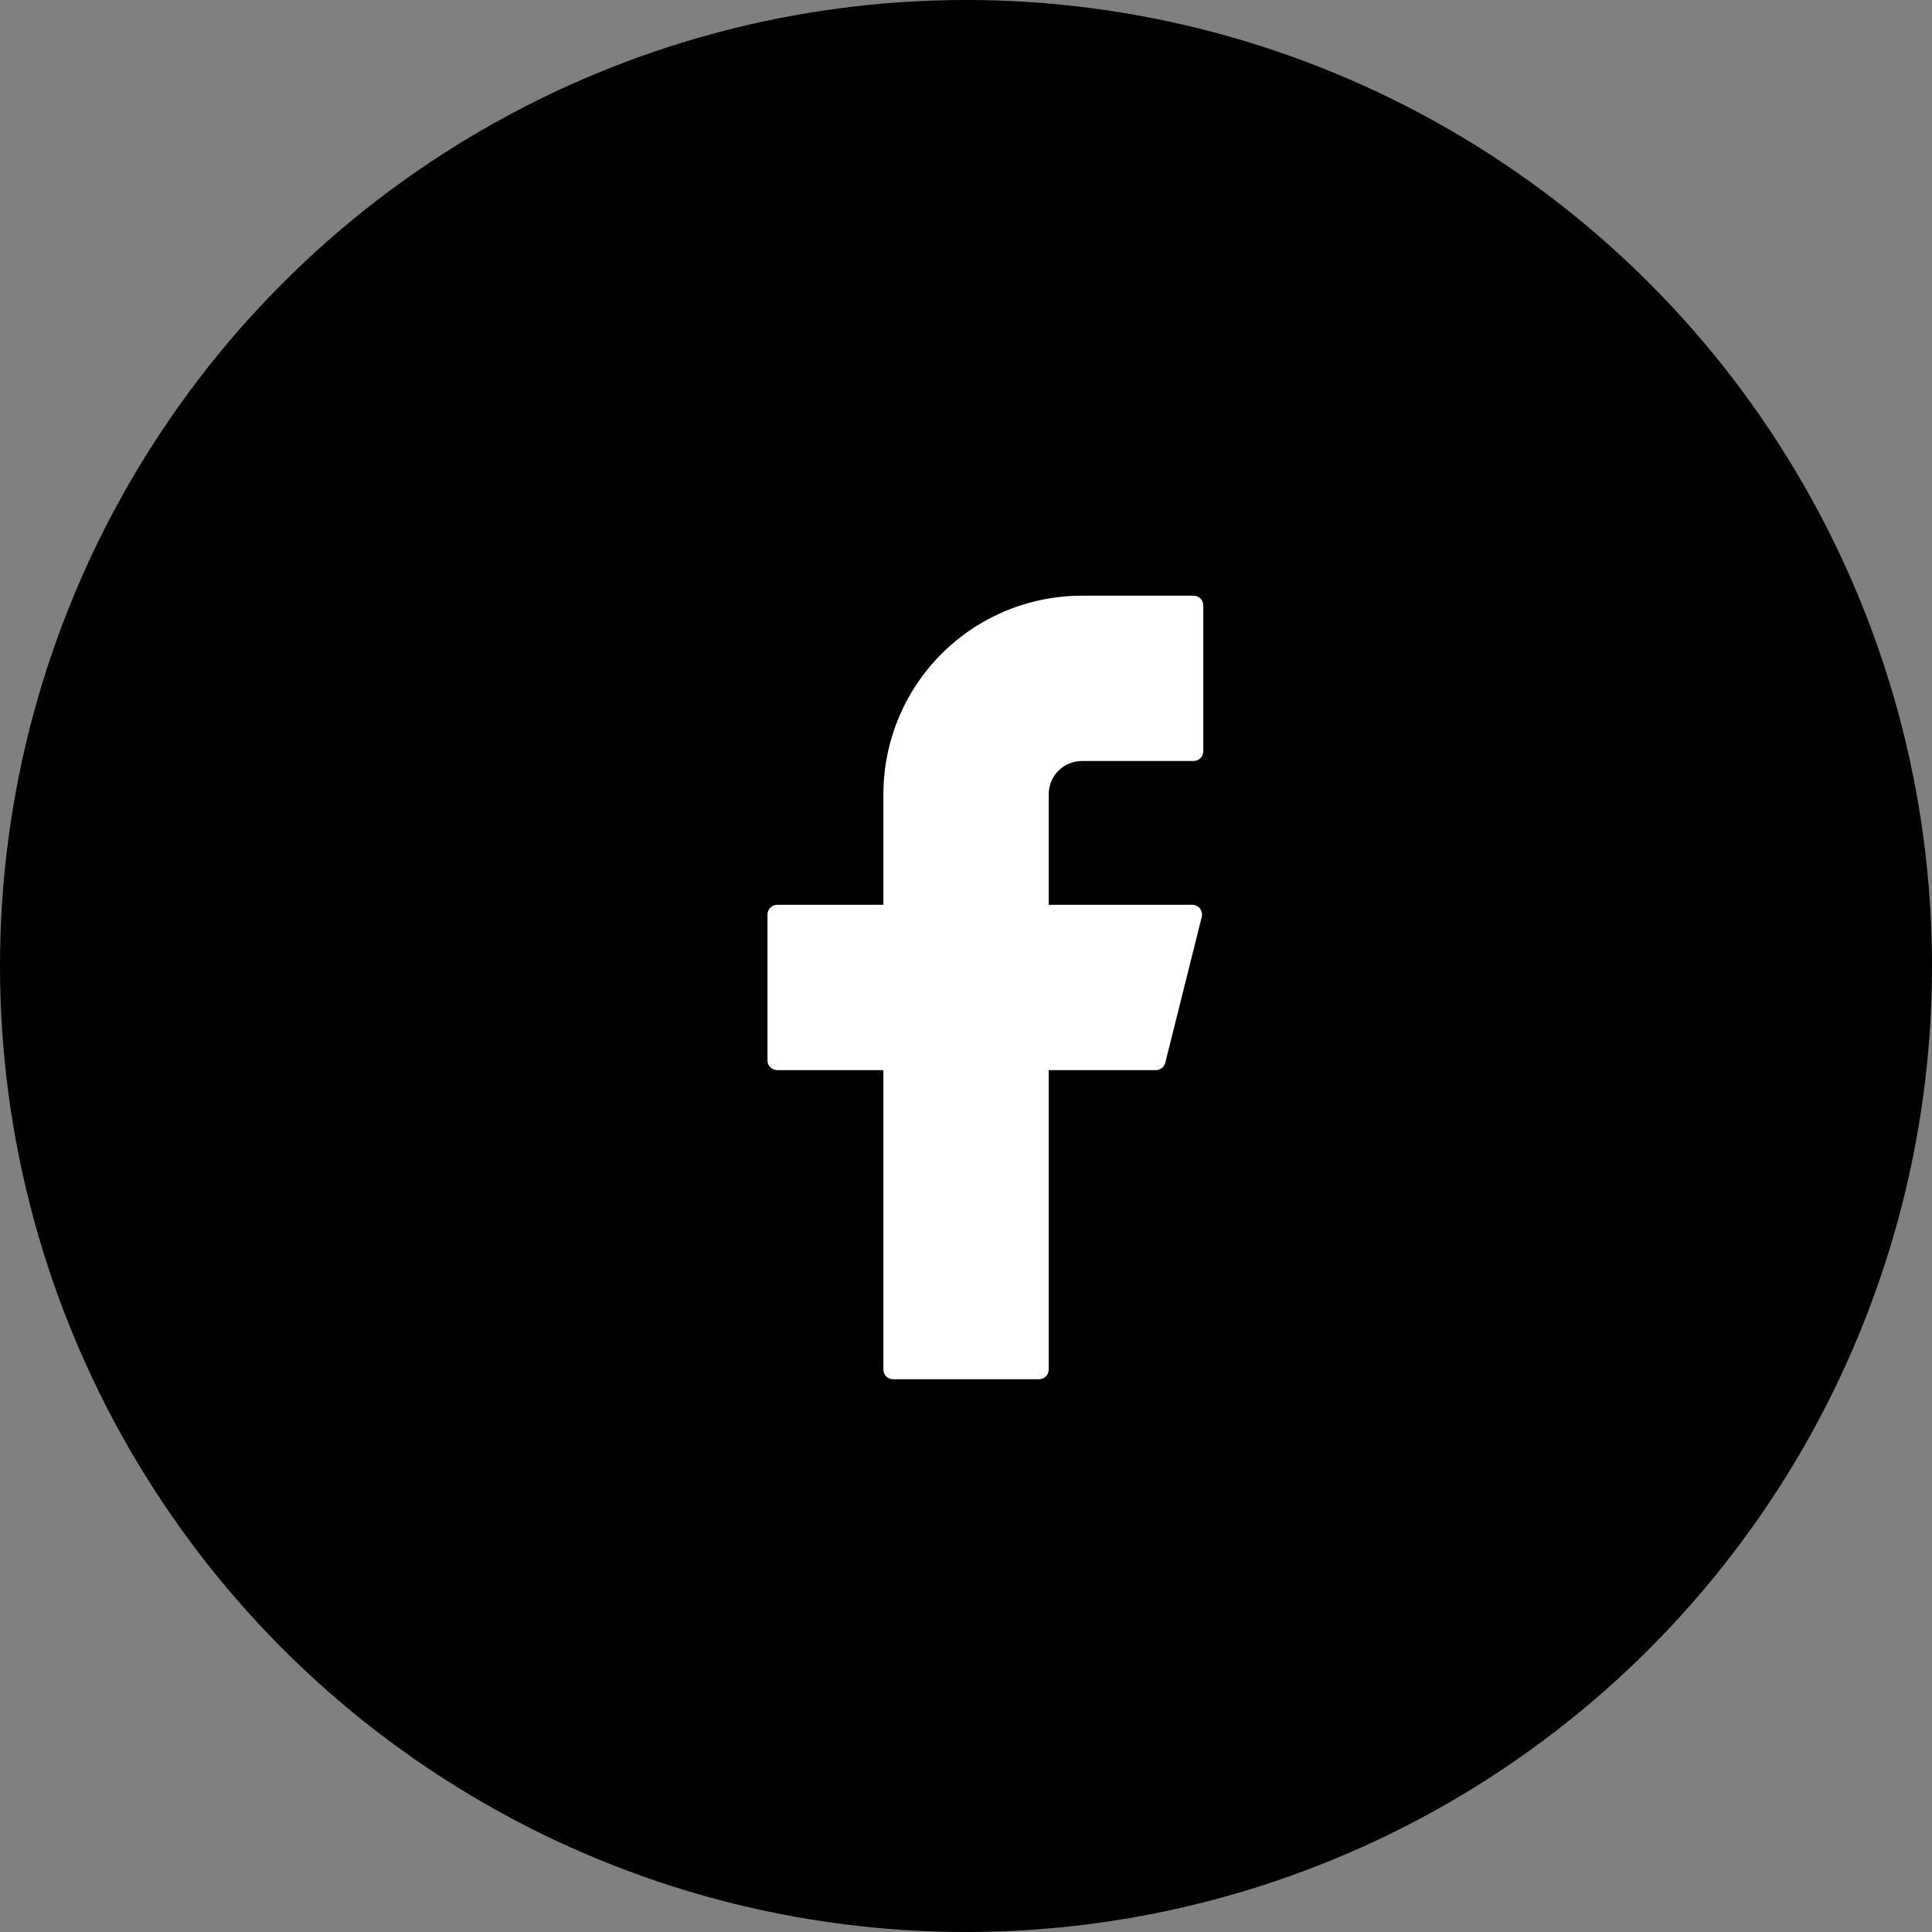 <svg width="36" height="36" viewBox="0 0 36 36" fill="none" xmlns="http://www.w3.org/2000/svg">
<rect x="0" y="0" width="36" height="36" fill="#808080" stroke="none"/>
<circle cx="18" cy="18" r="18" fill="black"/>
<path d="M20.161 11.1C19.18 11.1 18.238 11.489 17.544 12.183C16.851 12.877 16.461 13.818 16.461 14.8V16.86H14.481C14.382 16.86 14.301 16.94 14.301 17.04V19.76C14.301 19.859 14.381 19.94 14.481 19.94H16.461V25.52C16.461 25.619 16.541 25.7 16.641 25.7H19.361C19.46 25.7 19.541 25.62 19.541 25.52V19.94H21.538C21.621 19.94 21.693 19.884 21.713 19.804L22.393 17.084C22.399 17.057 22.4 17.029 22.394 17.003C22.389 16.976 22.377 16.951 22.36 16.929C22.343 16.907 22.322 16.89 22.297 16.878C22.273 16.866 22.246 16.86 22.218 16.86H19.541V14.8C19.541 14.718 19.557 14.638 19.588 14.562C19.619 14.487 19.665 14.419 19.722 14.361C19.78 14.304 19.848 14.258 19.924 14.227C19.999 14.196 20.079 14.18 20.161 14.18H22.241C22.34 14.18 22.421 14.1 22.421 14V11.28C22.421 11.18 22.341 11.1 22.241 11.1H20.161Z" fill="white"/>
</svg>
